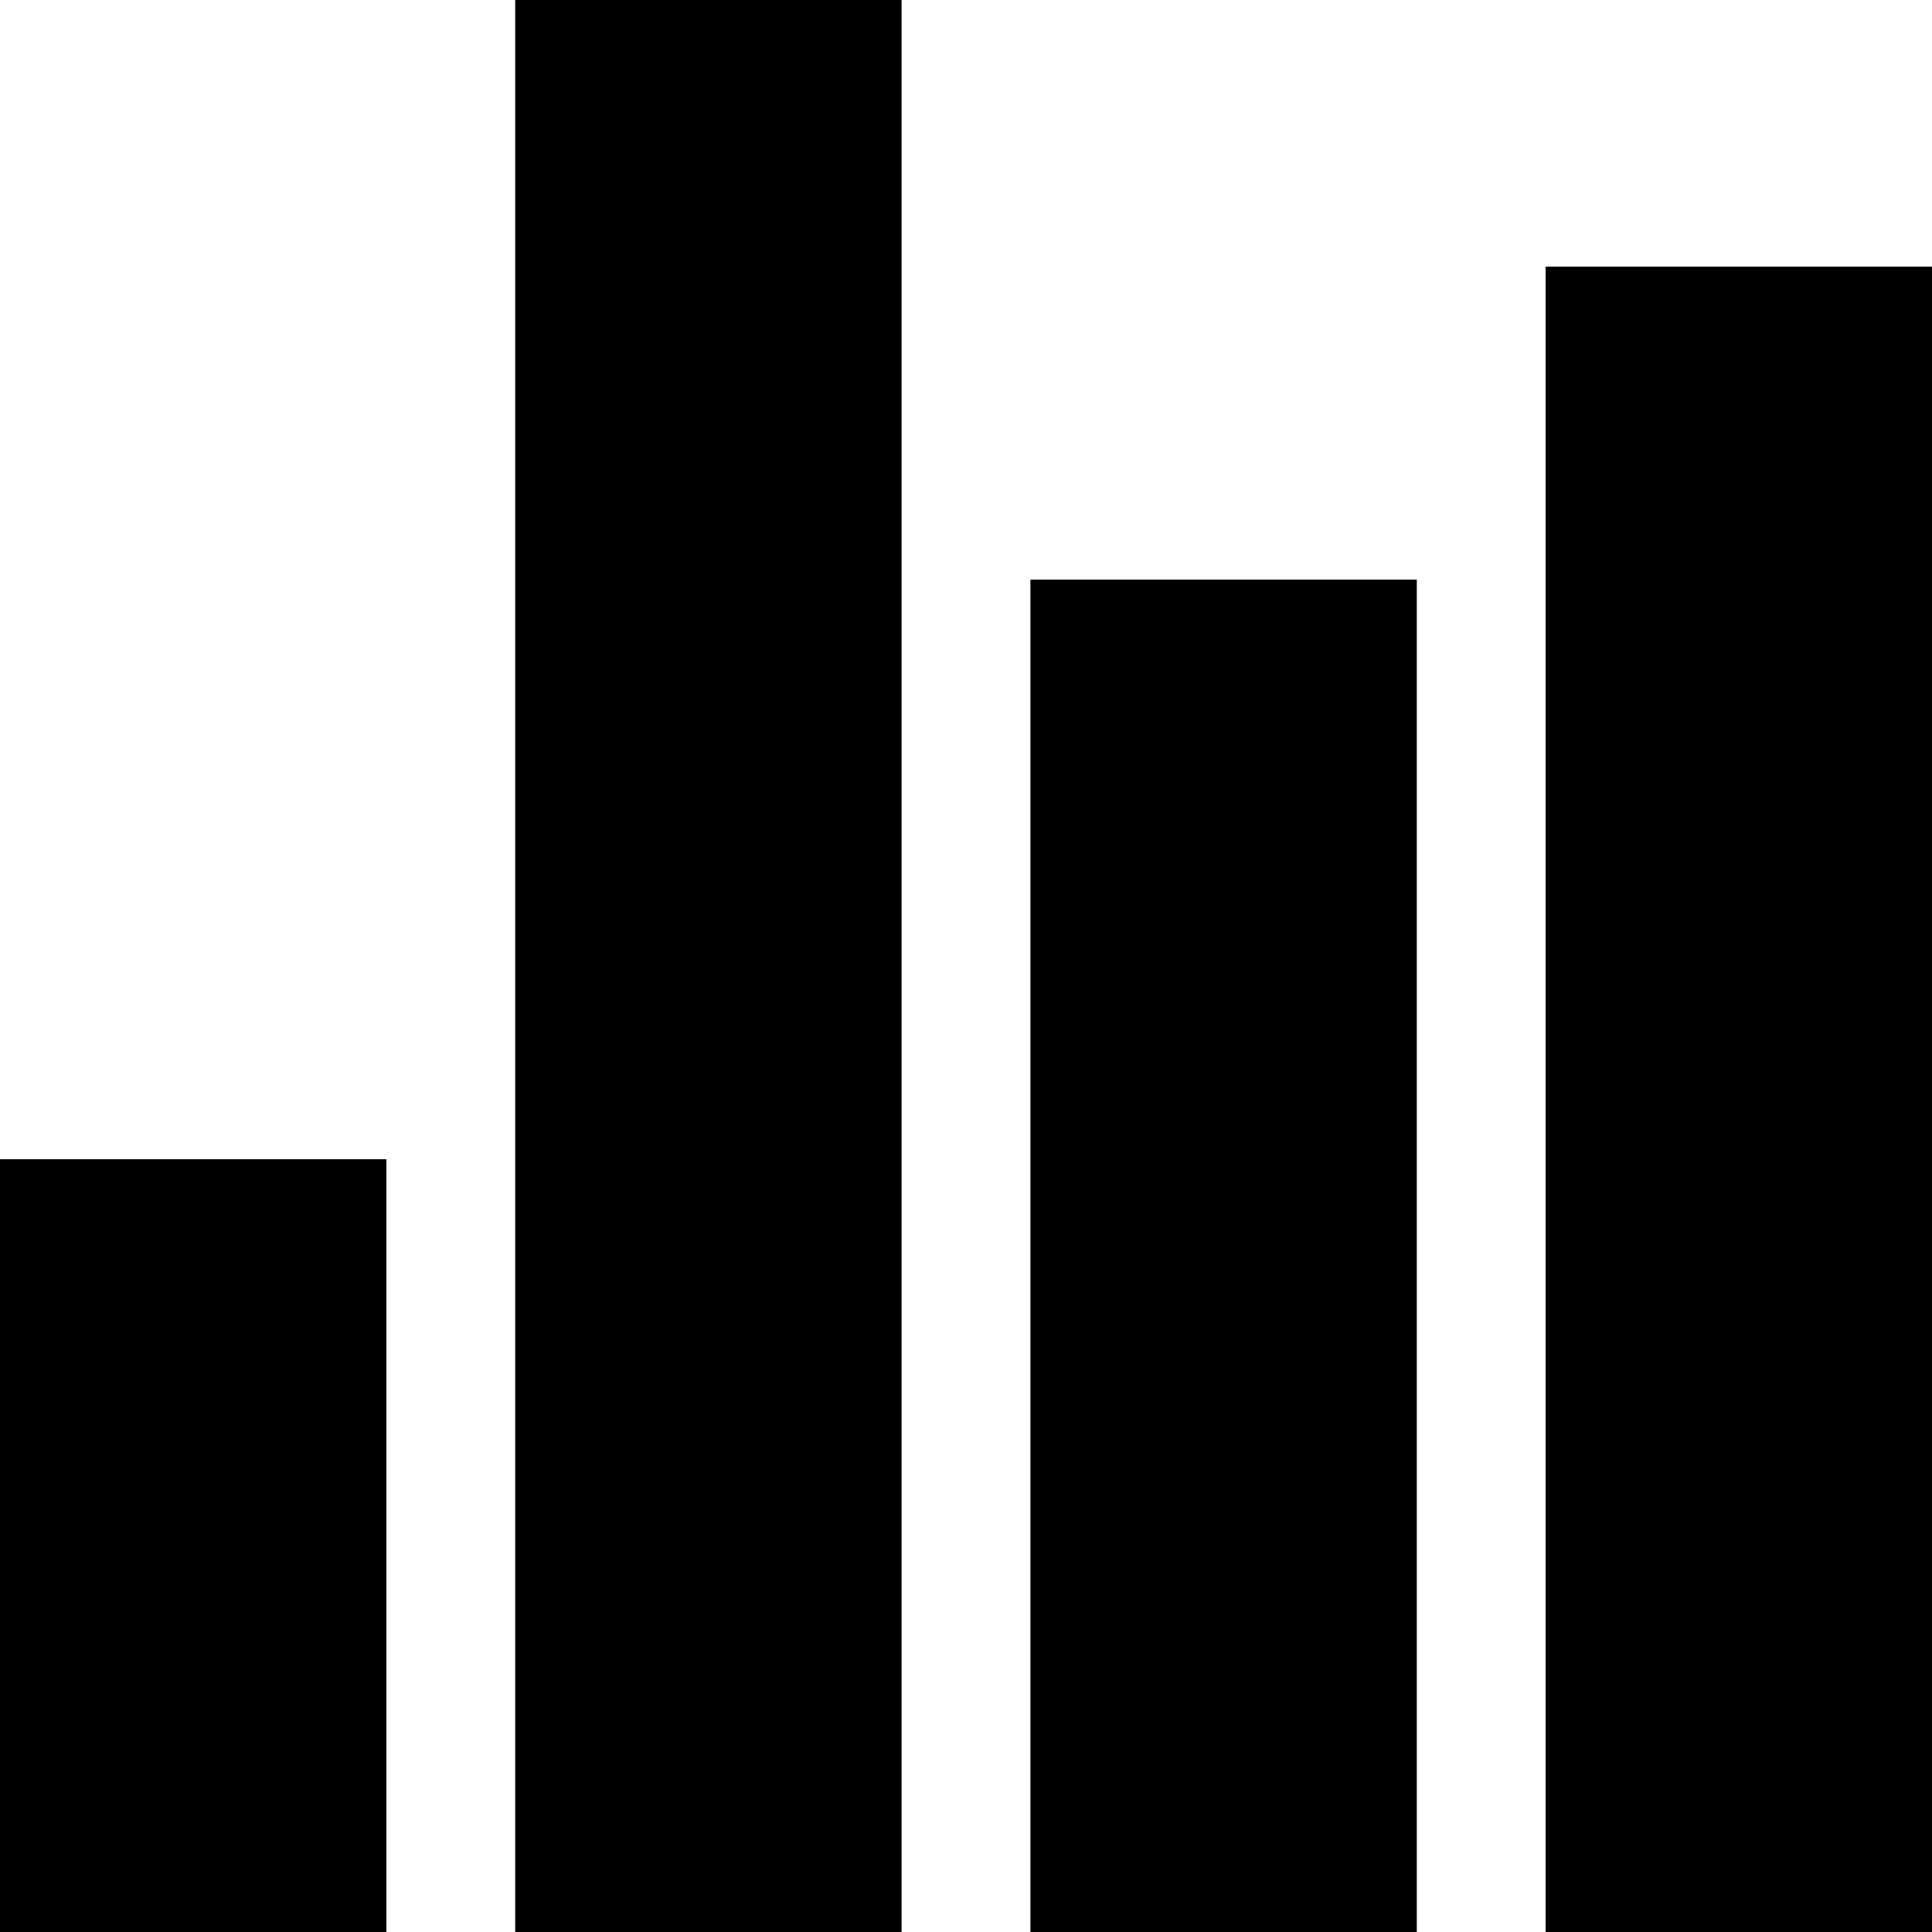 <?xml version="1.0" encoding="utf-8"?>
<!-- Generator: Adobe Illustrator 27.0.0, SVG Export Plug-In . SVG Version: 6.00 Build 0)  -->
<svg version="1.1" id="Warstwa_1" xmlns:serif="http://www.serif.com/"
	 xmlns="http://www.w3.org/2000/svg" xmlns:xlink="http://www.w3.org/1999/xlink" x="0px" y="0px" viewBox="0 0 2834.6 2834.6"
	 style="enable-background:new 0 0 2834.6 2834.6;" xml:space="preserve">
<g>
	<rect x="1511.8" y="850.4" fill-rule="evenodd" clip-rules="evenodd" width="566.9" height="1984.3"/>
	<rect x="2267.7" y="391.2" fill-rule="evenodd" clip-rules="evenodd" width="566.9" height="2443.4"/>
	<rect x="755.9" y="0" fill-rule="evenodd" clip-rules="evenodd" width="566.9" height="2834.6"/>
	<rect y="1700.8" fill-rule="evenodd" clip-rules="evenodd" width="566.9" height="1133.9"/>
</g>
</svg>
